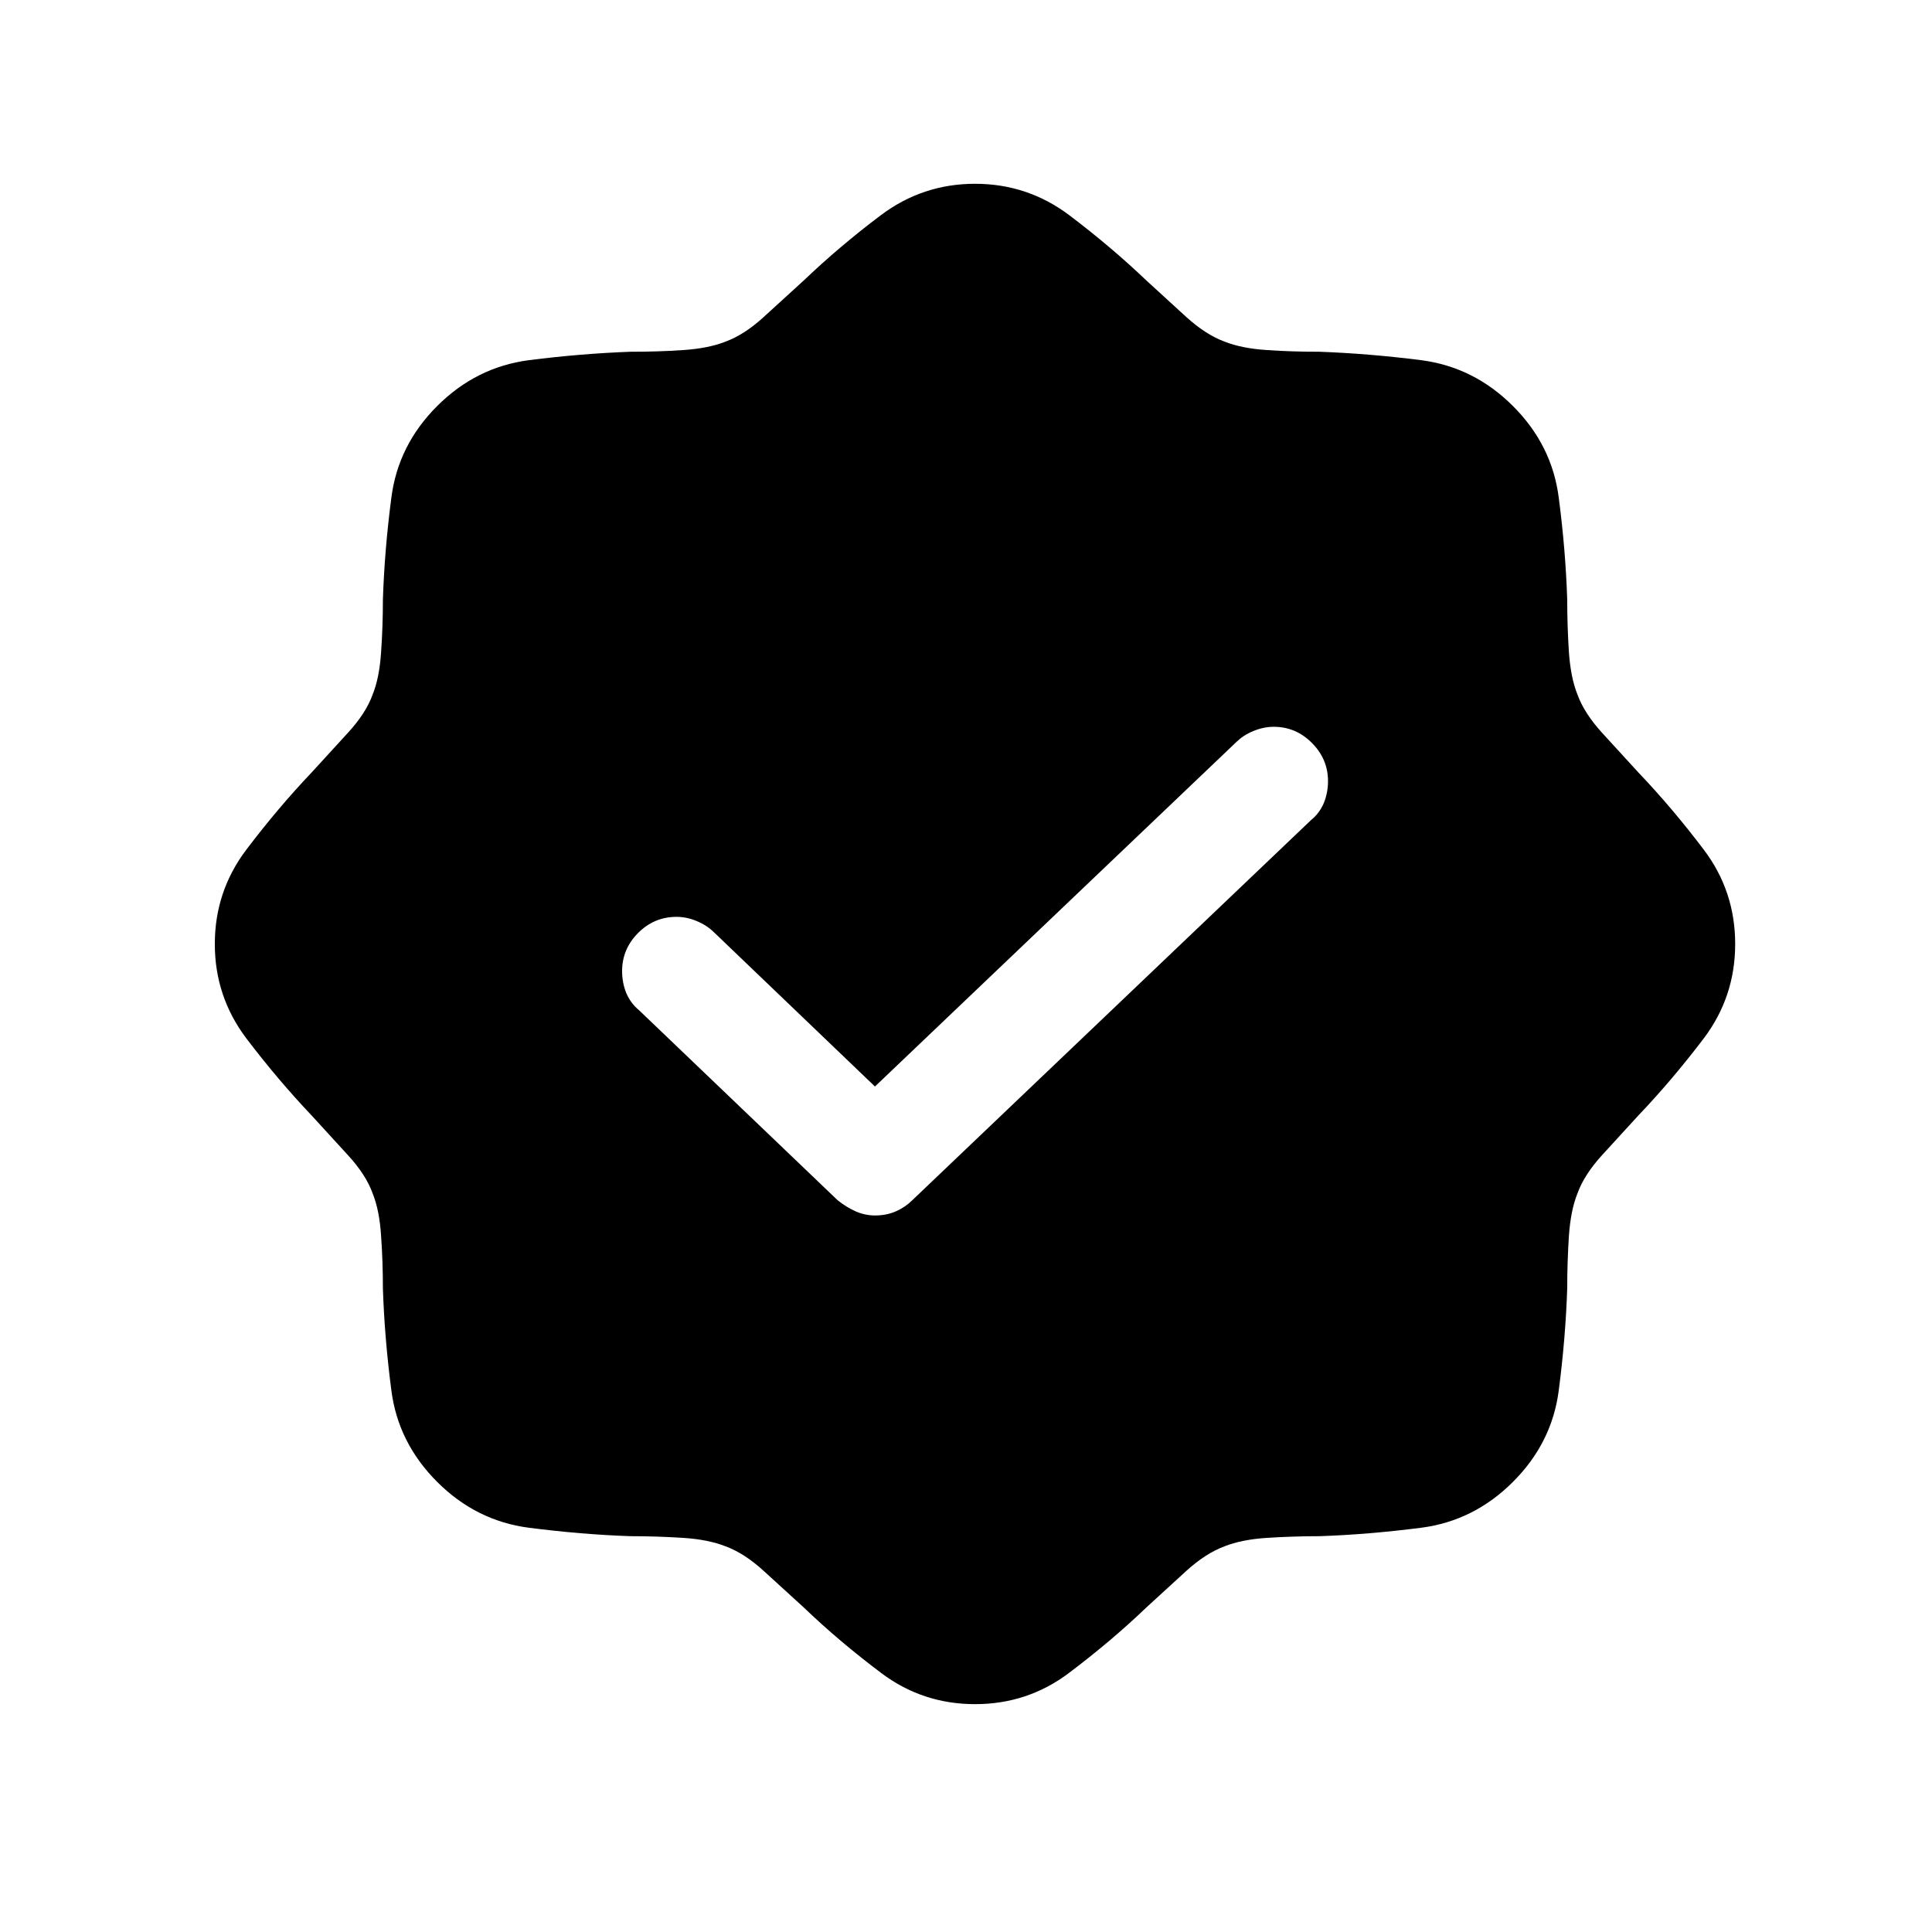 <svg width="16" height="16" viewBox="0 0 16 16" fill="none" xmlns="http://www.w3.org/2000/svg">
<path d="M13.569 6.398C13.466 6.286 13.366 6.176 13.267 6.068C13.169 5.96 13.101 5.855 13.064 5.752C13.026 5.658 13.003 5.541 12.993 5.401C12.984 5.26 12.979 5.115 12.979 4.965C12.97 4.693 12.947 4.412 12.909 4.122C12.872 3.831 12.745 3.578 12.53 3.363C12.314 3.147 12.061 3.021 11.771 2.983C11.48 2.946 11.199 2.923 10.928 2.913C10.778 2.913 10.633 2.909 10.492 2.899C10.351 2.89 10.234 2.866 10.141 2.829C10.038 2.791 9.932 2.723 9.824 2.625C9.717 2.527 9.607 2.426 9.494 2.323C9.298 2.136 9.084 1.955 8.855 1.782C8.625 1.609 8.365 1.522 8.075 1.522C7.785 1.522 7.525 1.609 7.295 1.782C7.065 1.955 6.852 2.136 6.656 2.323C6.543 2.426 6.433 2.527 6.325 2.625C6.218 2.723 6.112 2.791 6.009 2.829C5.915 2.866 5.798 2.89 5.658 2.899C5.517 2.909 5.372 2.913 5.222 2.913C4.951 2.923 4.669 2.946 4.379 2.983C4.089 3.021 3.836 3.147 3.62 3.363C3.405 3.578 3.278 3.831 3.241 4.122C3.203 4.412 3.18 4.693 3.171 4.965C3.171 5.115 3.166 5.26 3.156 5.401C3.147 5.541 3.124 5.658 3.086 5.752C3.049 5.855 2.981 5.96 2.882 6.068C2.784 6.176 2.683 6.286 2.58 6.398C2.393 6.595 2.213 6.808 2.039 7.038C1.866 7.267 1.779 7.527 1.779 7.818C1.779 8.108 1.866 8.368 2.039 8.598C2.213 8.827 2.393 9.04 2.58 9.237C2.683 9.349 2.784 9.459 2.882 9.567C2.981 9.675 3.049 9.78 3.086 9.883C3.124 9.977 3.147 10.094 3.156 10.235C3.166 10.375 3.171 10.52 3.171 10.67C3.18 10.942 3.203 11.223 3.241 11.514C3.278 11.804 3.405 12.057 3.62 12.272C3.836 12.488 4.089 12.614 4.379 12.652C4.669 12.689 4.951 12.713 5.222 12.722C5.372 12.722 5.517 12.727 5.658 12.736C5.798 12.745 5.915 12.769 6.009 12.806C6.112 12.844 6.218 12.912 6.325 13.01C6.433 13.108 6.543 13.209 6.656 13.312C6.852 13.5 7.065 13.68 7.295 13.853C7.525 14.027 7.785 14.113 8.075 14.113C8.365 14.113 8.625 14.027 8.855 13.853C9.084 13.68 9.298 13.5 9.494 13.312C9.607 13.209 9.717 13.108 9.824 13.01C9.932 12.912 10.038 12.844 10.141 12.806C10.234 12.769 10.351 12.745 10.492 12.736C10.633 12.727 10.778 12.722 10.928 12.722C11.199 12.713 11.48 12.689 11.771 12.652C12.061 12.614 12.314 12.488 12.53 12.272C12.745 12.057 12.872 11.804 12.909 11.514C12.947 11.223 12.97 10.942 12.979 10.67C12.979 10.52 12.984 10.375 12.993 10.235C13.003 10.094 13.026 9.977 13.064 9.883C13.101 9.78 13.169 9.675 13.267 9.567C13.366 9.459 13.466 9.349 13.569 9.237C13.757 9.04 13.937 8.827 14.111 8.598C14.284 8.368 14.37 8.108 14.37 7.818C14.37 7.527 14.284 7.267 14.111 7.038C13.937 6.808 13.757 6.595 13.569 6.398ZM10.857 6.792L7.555 9.94C7.518 9.977 7.473 10.008 7.421 10.031C7.37 10.054 7.311 10.066 7.246 10.066C7.19 10.066 7.136 10.054 7.084 10.031C7.033 10.008 6.983 9.977 6.937 9.94L5.292 8.366C5.246 8.328 5.211 8.281 5.187 8.225C5.164 8.169 5.152 8.108 5.152 8.042C5.152 7.921 5.196 7.815 5.285 7.726C5.374 7.637 5.48 7.593 5.602 7.593C5.658 7.593 5.714 7.604 5.77 7.628C5.826 7.651 5.873 7.682 5.911 7.719L7.246 8.998L10.239 6.145C10.277 6.108 10.323 6.077 10.38 6.054C10.436 6.031 10.492 6.019 10.548 6.019C10.67 6.019 10.775 6.063 10.864 6.152C10.953 6.241 10.998 6.347 10.998 6.469C10.998 6.534 10.986 6.595 10.963 6.651C10.939 6.707 10.904 6.754 10.857 6.792Z" fill="#4CAF50" style="fill:#4CAF50;fill:color(display-p3 0.298 0.686 0.314);fill-opacity:1;"/>
</svg>
